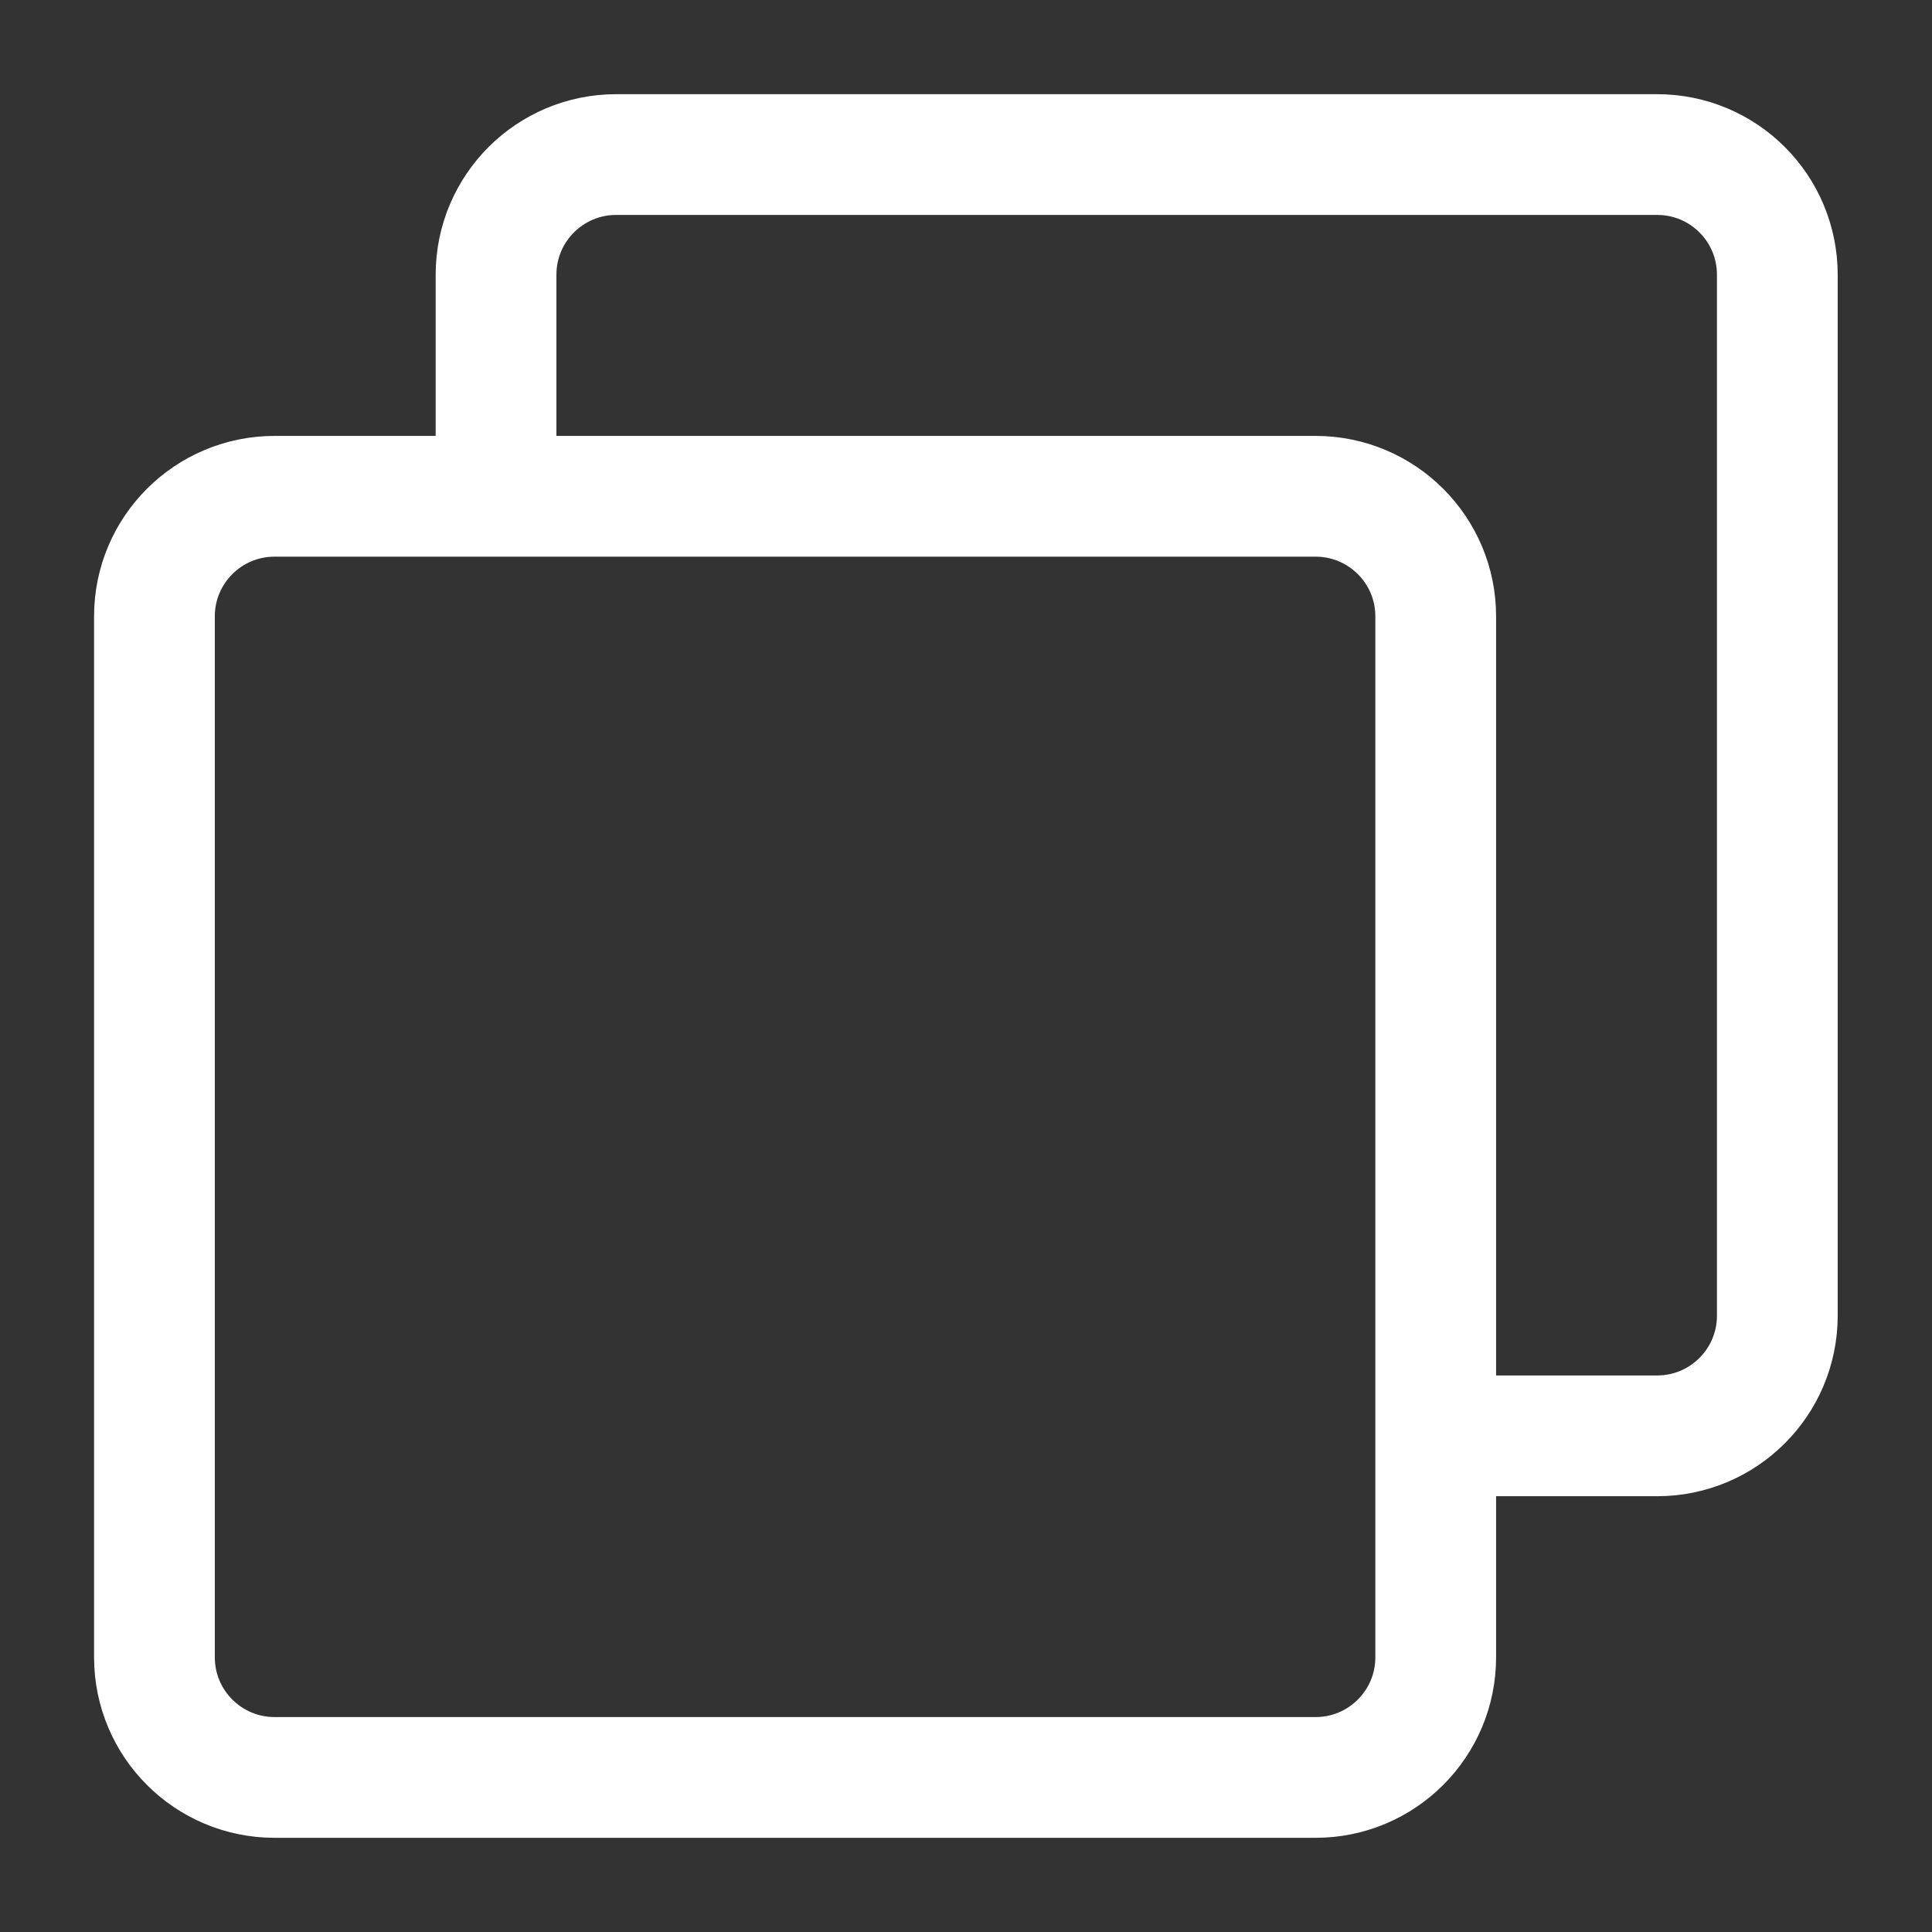<svg width="16" height="16" viewBox="0 0 16 16" fill="none" xmlns="http://www.w3.org/2000/svg">
<rect x="0" y="0" width="16" height="16" fill="#333333" stroke="none"/>
<path d="M4.108 3.908V2.275C4.108 1.725 4.554 1.28 5.103 1.28H13.724C14.274 1.28 14.719 1.725 14.719 2.275V10.896C14.719 11.445 14.274 11.891 13.724 11.891H12.072M10.895 4.11H2.274C1.725 4.11 1.279 4.555 1.279 5.104V13.725C1.279 14.275 1.725 14.72 2.274 14.72H10.895C11.444 14.72 11.89 14.275 11.89 13.725V5.104C11.89 4.555 11.444 4.11 10.895 4.11Z" stroke="white" stroke-linecap="round" stroke-linejoin="round"/>
</svg>
